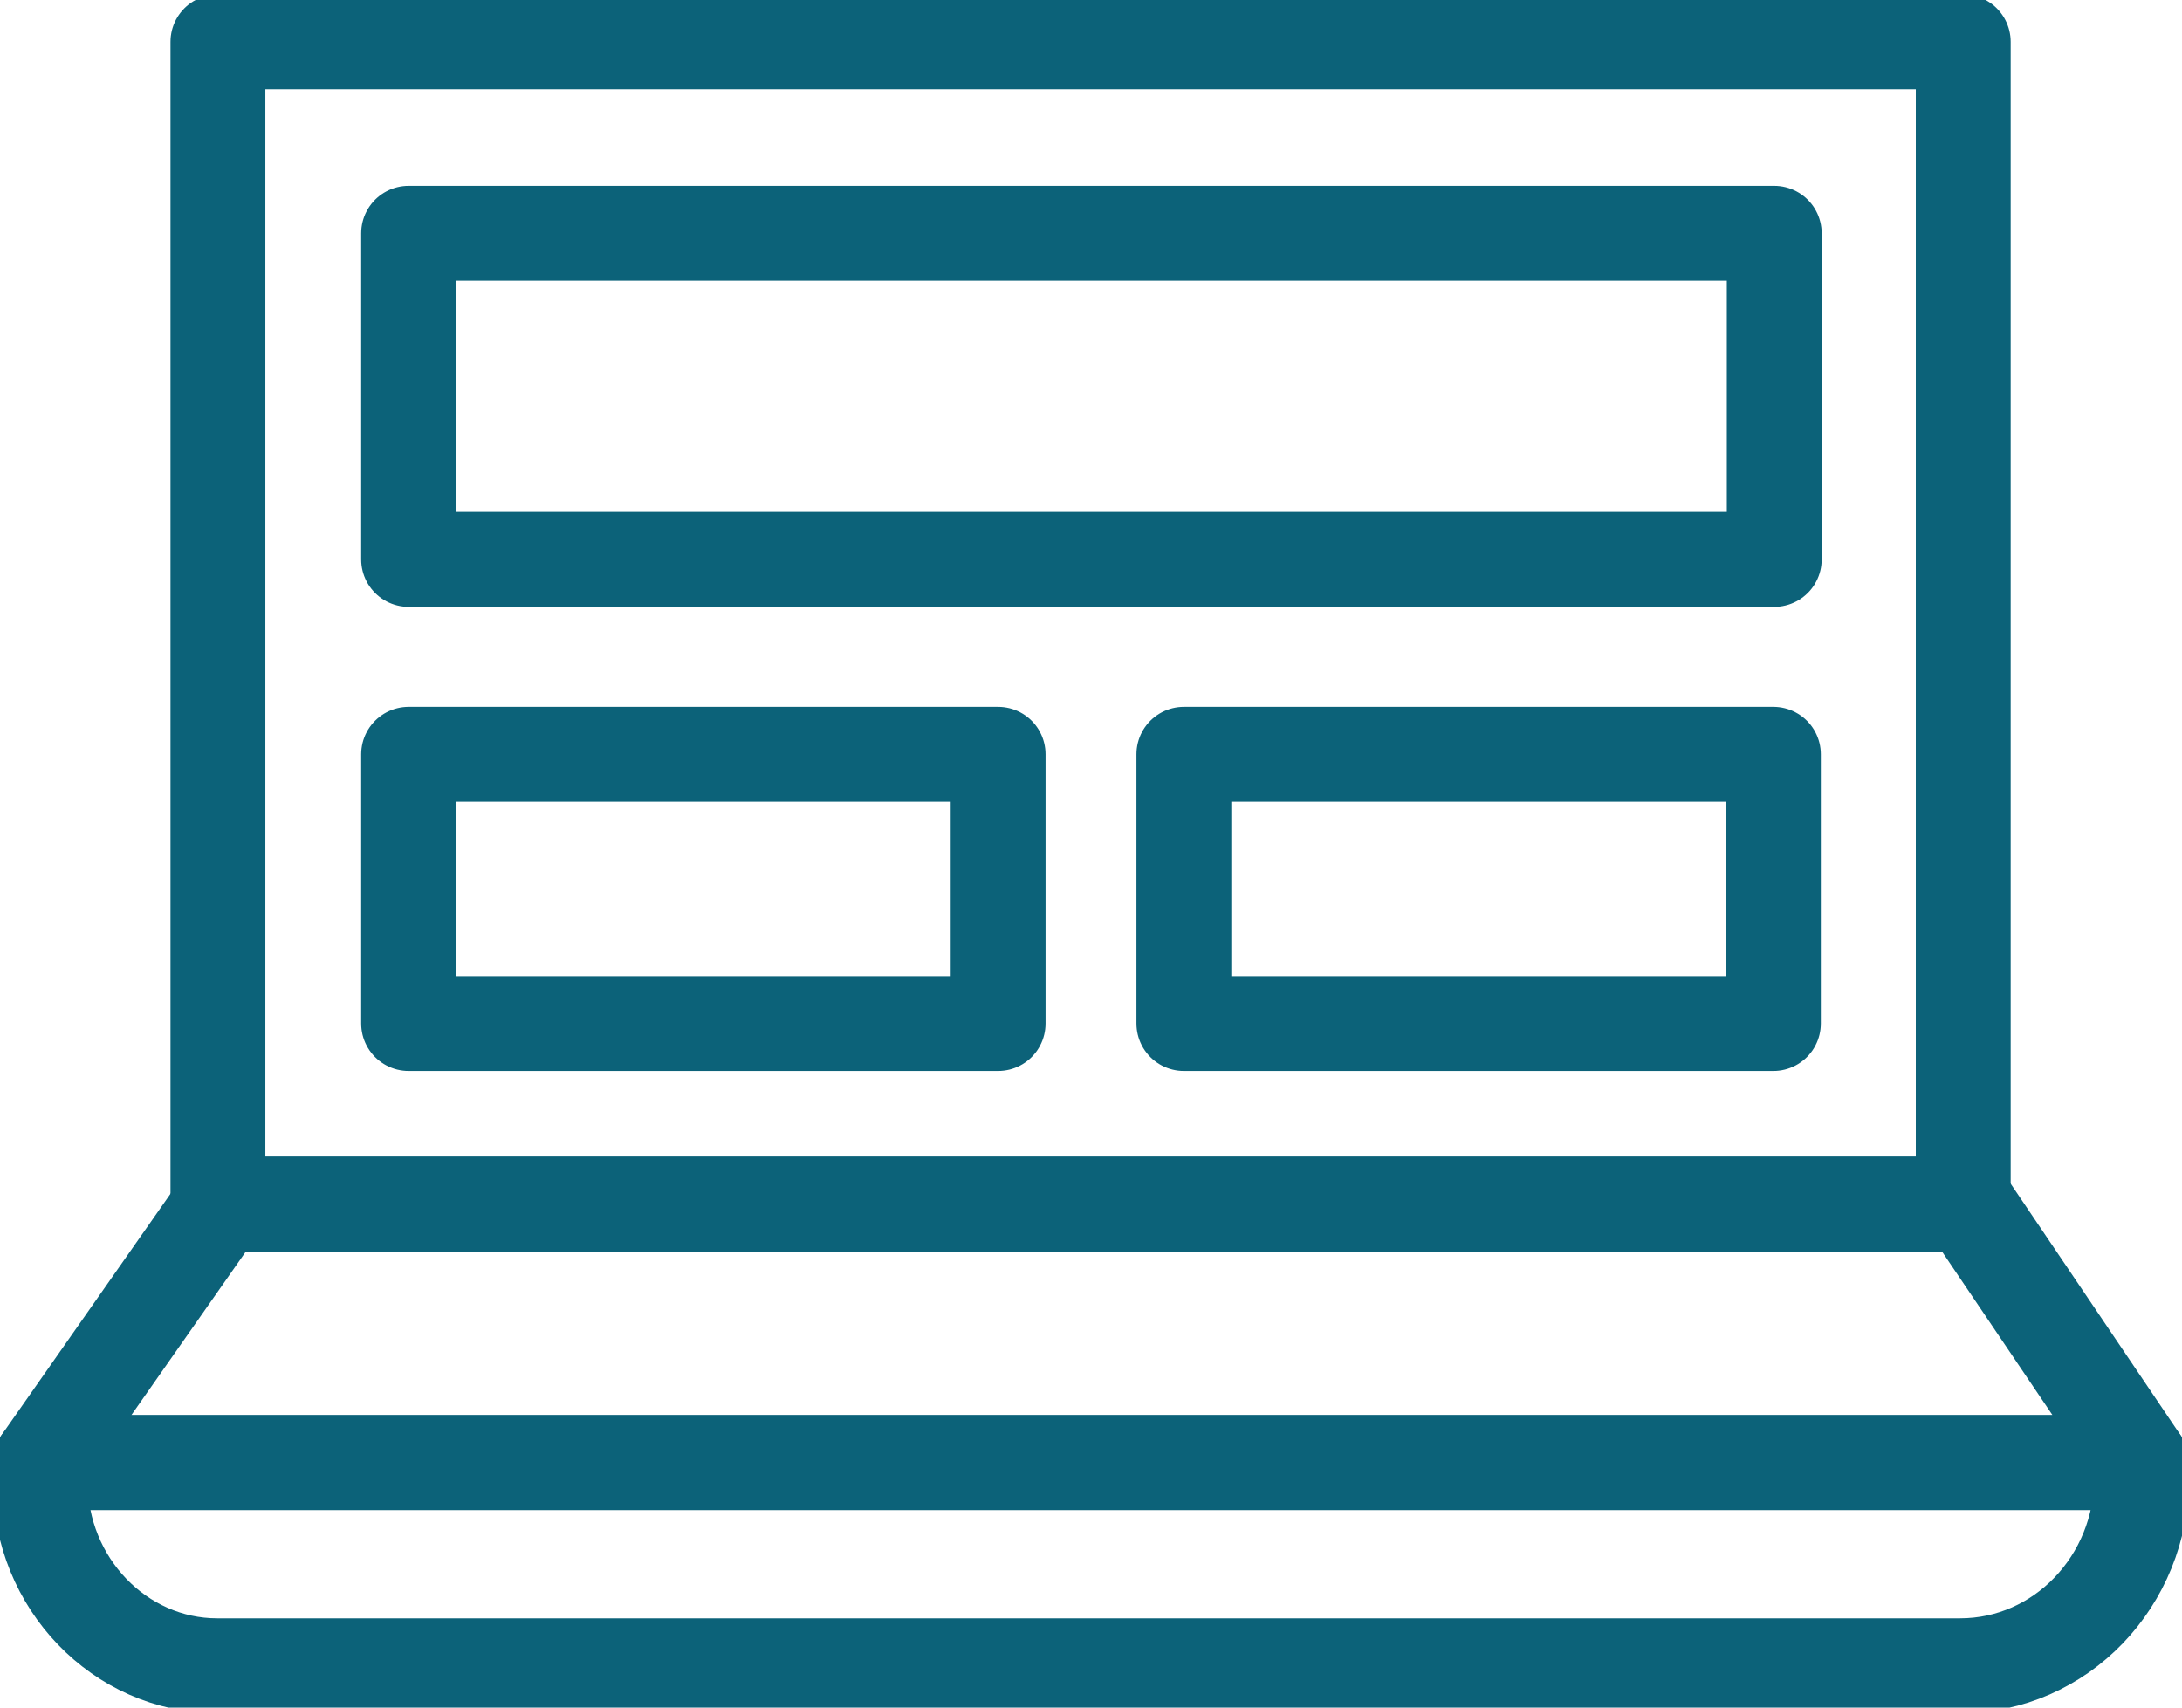 <?xml version="1.0" encoding="UTF-8"?>
<svg xmlns="http://www.w3.org/2000/svg" width="23" height="18" viewBox="0 0 23 18" fill="none">
  <g clip-path="url(#clip0_491_939)">
    <path d="M20.694 0.441H2.297V12.693H20.694V0.441Z" stroke="#0C6279" stroke-linecap="round" stroke-linejoin="round"></path>
    <path d="M22.576 15.417H0.424L2.331 12.693H20.736L22.576 15.417Z" stroke="#0C6279" stroke-linecap="round" stroke-linejoin="round"></path>
    <path d="M0.424 15.417H22.576V15.567C22.576 16.669 21.72 17.559 20.66 17.559H2.289C1.263 17.559 0.424 16.687 0.424 15.62V15.417Z" stroke="#0C6279" stroke-linecap="round" stroke-linejoin="round"></path>
    <path d="M18.702 2.459H4.307V5.897H18.702V2.459Z" stroke="#0C6279" stroke-linecap="round" stroke-linejoin="round"></path>
    <path d="M10.521 7.951H4.307V10.789H10.521V7.951Z" stroke="#0C6279" stroke-linecap="round" stroke-linejoin="round"></path>
    <path d="M18.693 7.951H12.479V10.789H18.693V7.951Z" stroke="#0C6279" stroke-linecap="round" stroke-linejoin="round"></path>
  </g>
  <defs>
    <clipPath id="clip0_491_939">
      <rect width="23" height="18" fill="white"></rect>
    </clipPath>
  </defs>
</svg>
